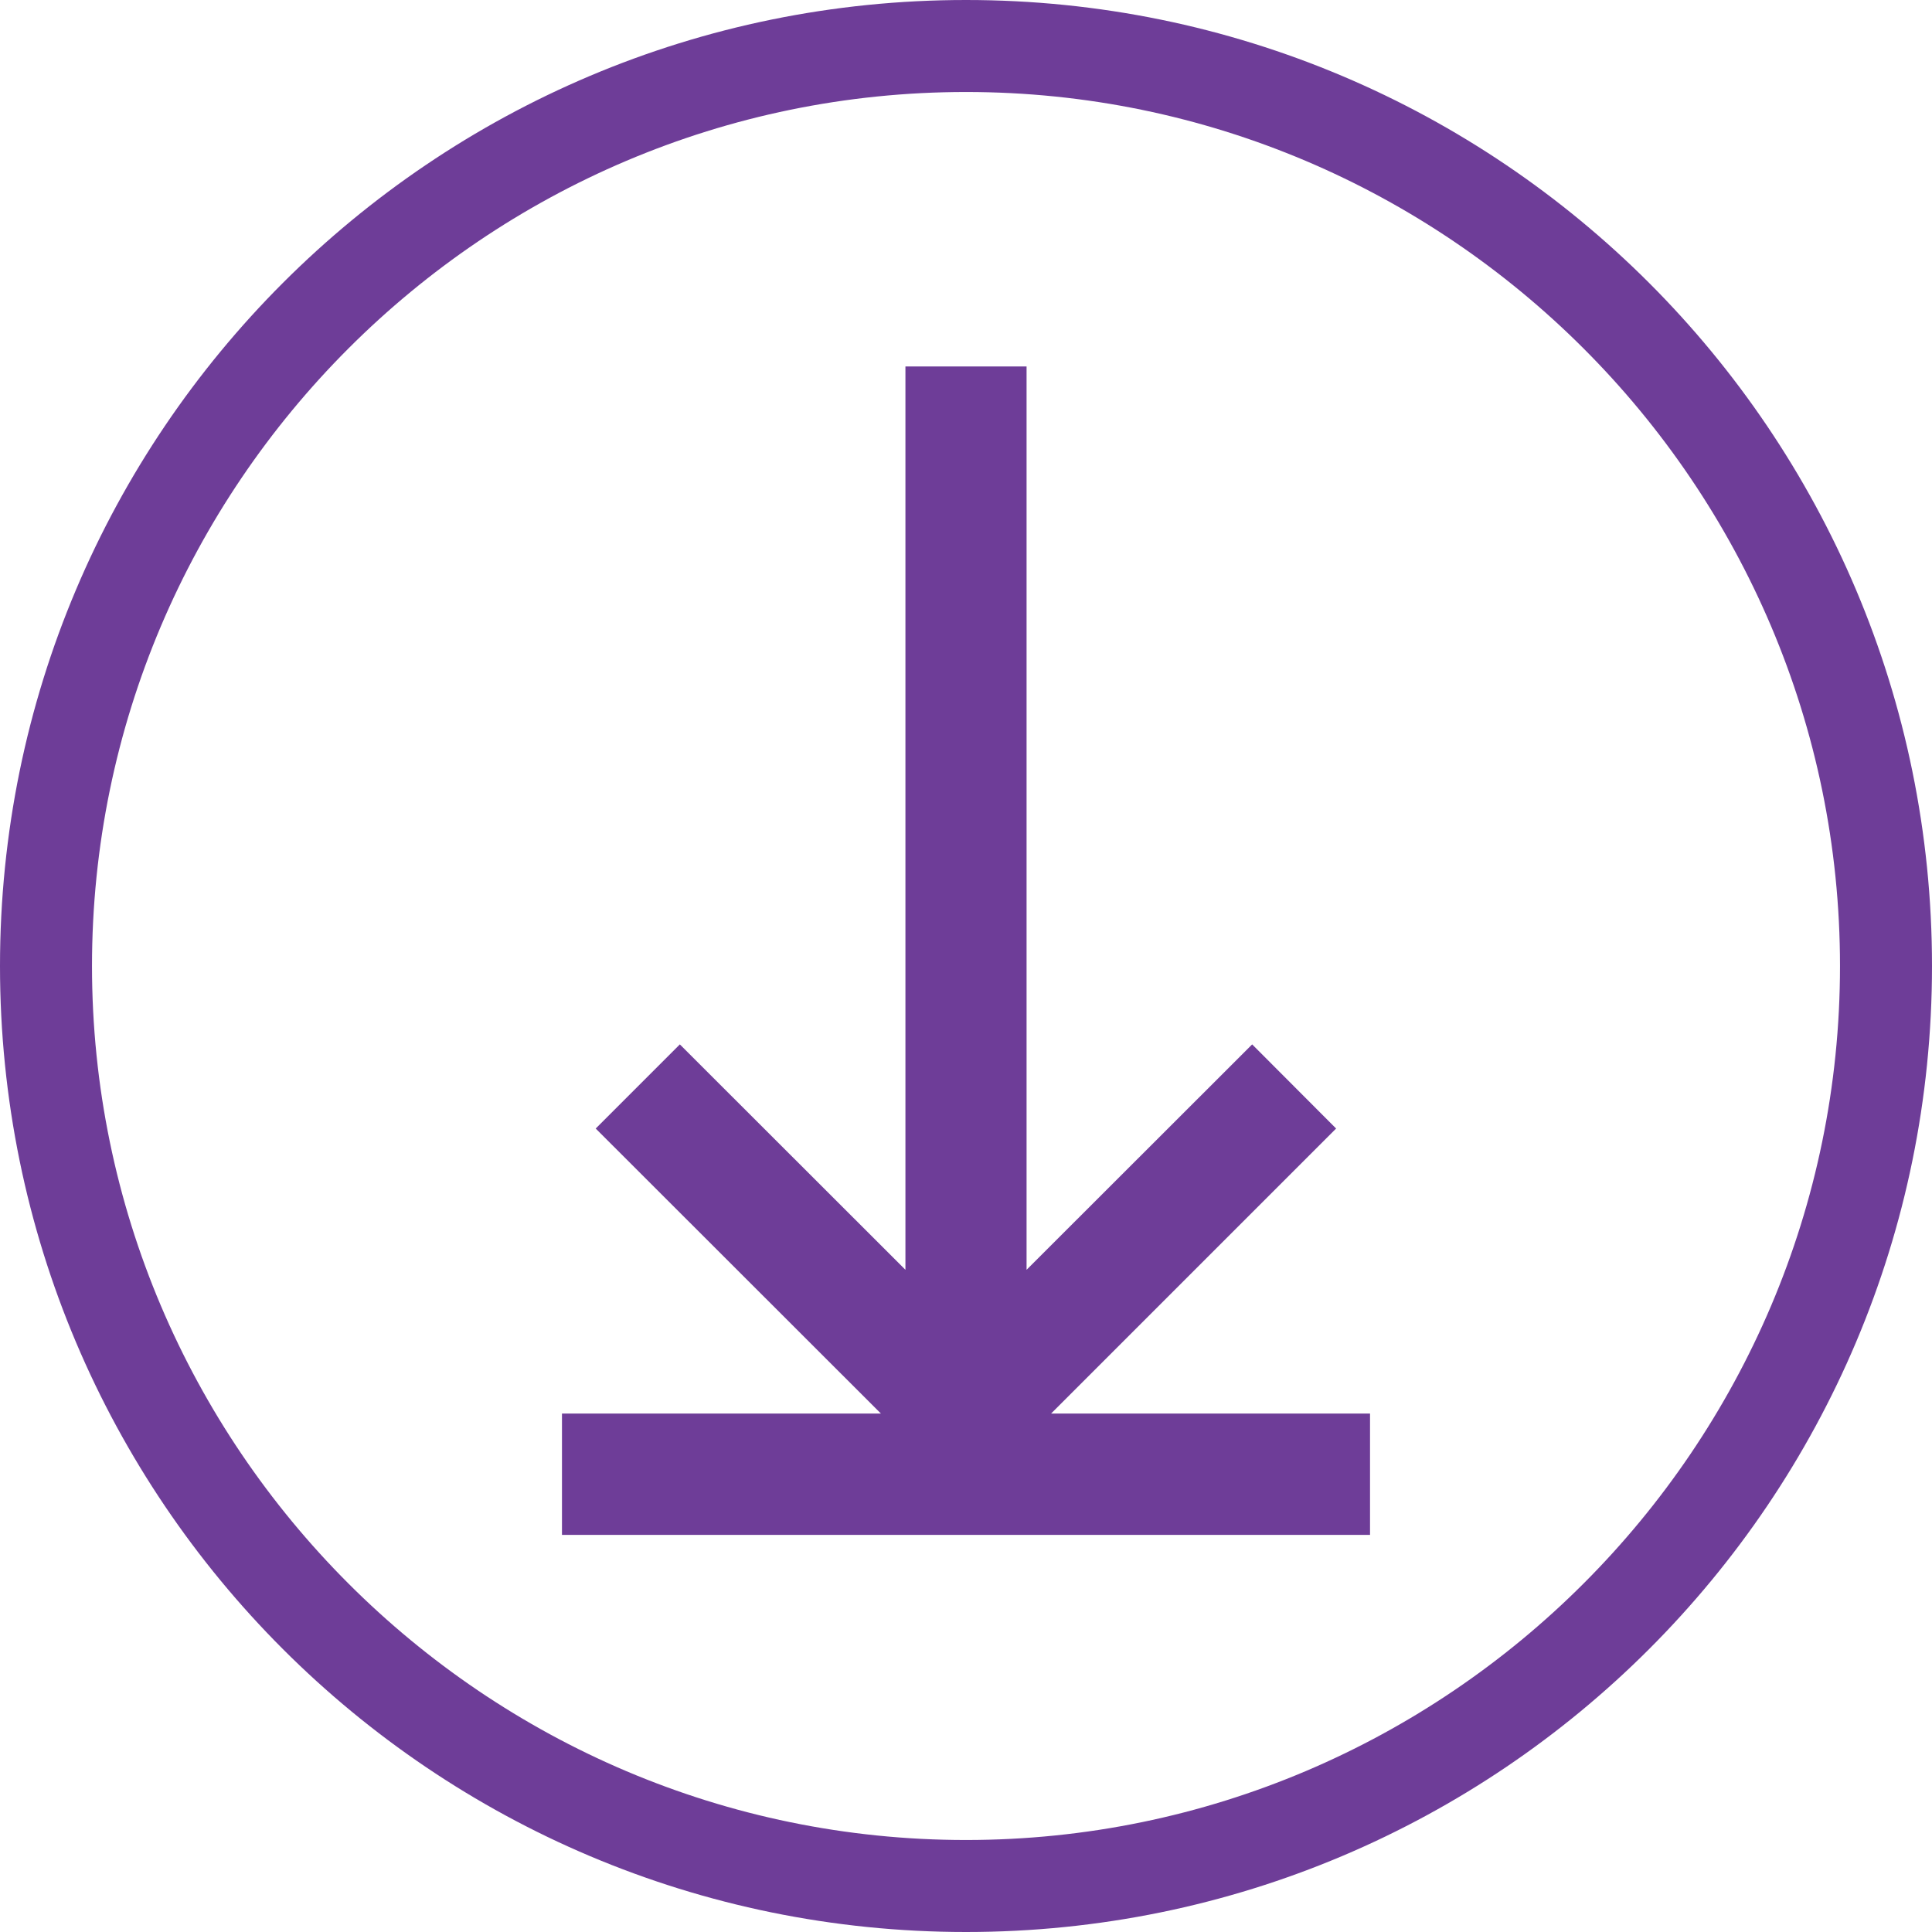 <?xml version="1.0" encoding="utf-8"?>
<!-- Generator: Adobe Illustrator 27.7.0, SVG Export Plug-In . SVG Version: 6.00 Build 0)  -->
<svg version="1.1" id="Layer_1" xmlns="http://www.w3.org/2000/svg" xmlns:xlink="http://www.w3.org/1999/xlink" x="0px" y="0px"
	 viewBox="0 0 1008 1008" style="enable-background:new 0 0 1008 1008;" xml:space="preserve">
<style type="text/css">
	.st0{fill:#6E3D98;}
</style>
<g id="Layer_2_2_">
	<path id="Layer_1-2_1_" class="st0" d="M504,0C225.6,0,0,225.6,0,504s225.6,504,504,504s504-225.6,504-504S782.4,0,504,0z M504,960
		C252.8,960,48,755.2,48,504S252.8,48,504,48s456,204.8,456,456S755.2,960,504,960z"/>
</g>
<path class="st0" d="M714.8,737.5v63.3H293.2v-63.3h166.4L310.8,588.8l43.9-43.9l117.7,117.6V191.2h63.2v471.3l117.7-117.6
	l43.8,43.9L548.4,737.5L714.8,737.5z"/>
</svg>
